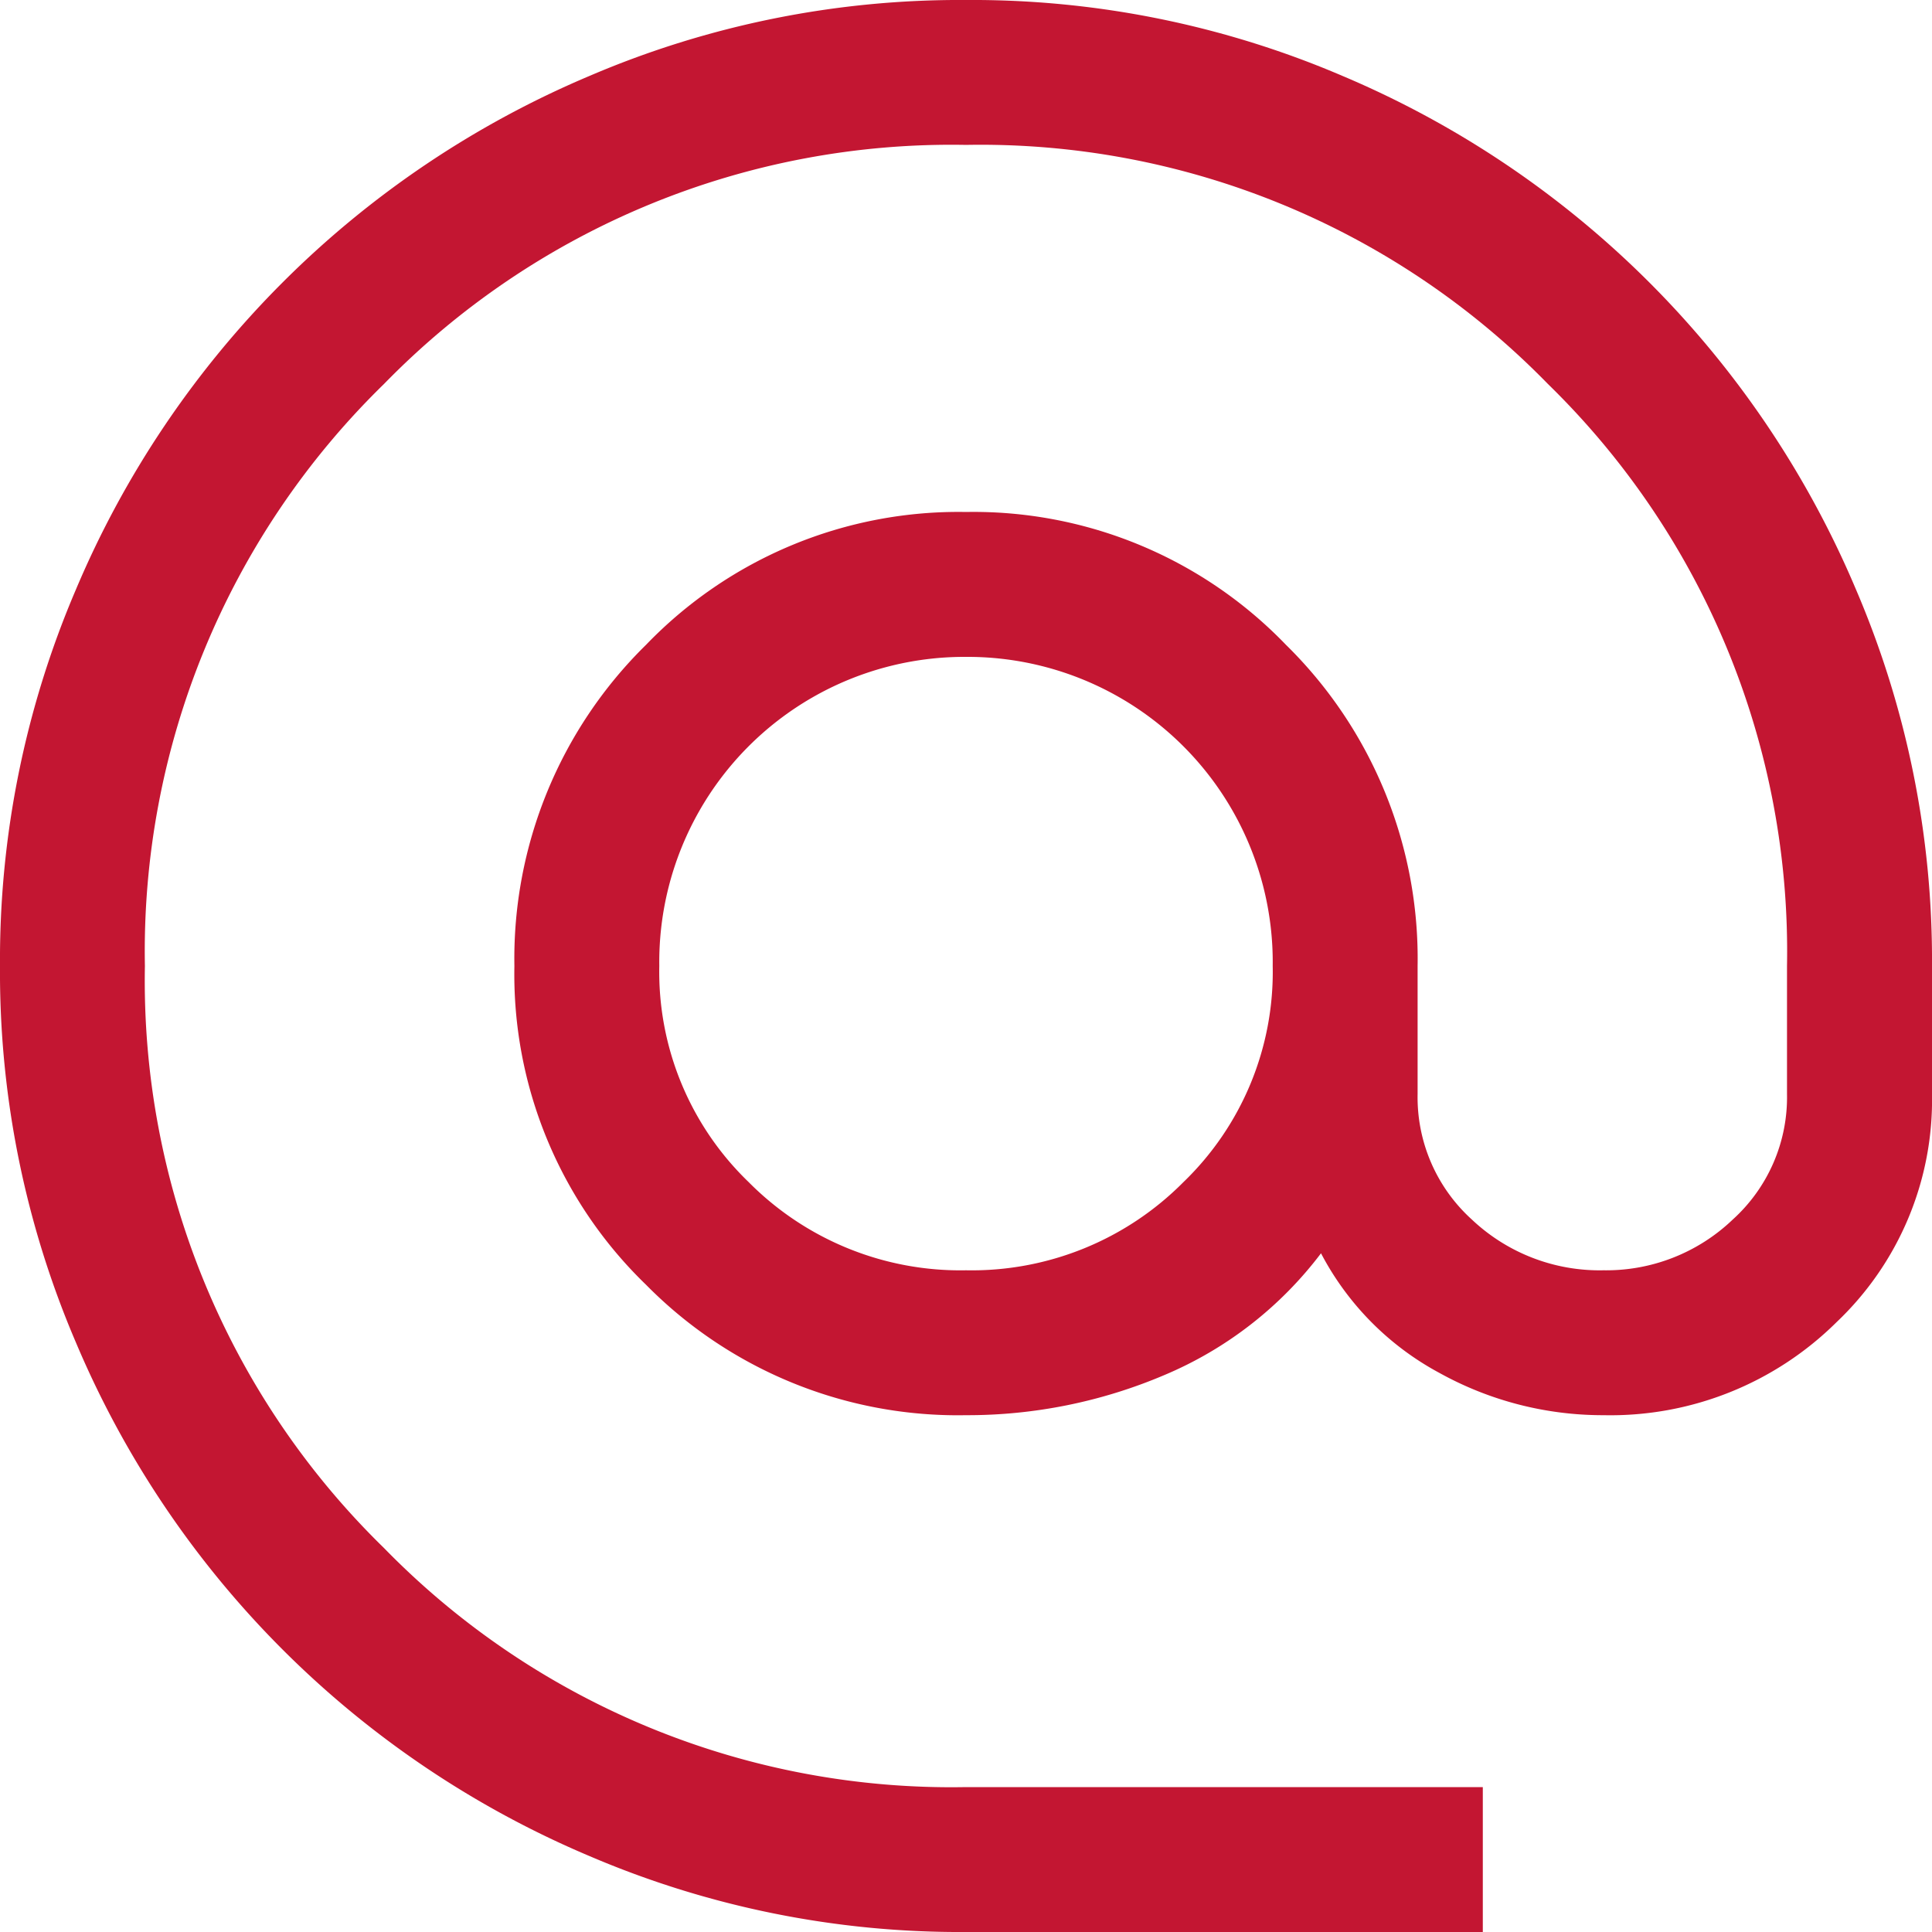 <?xml version="1.0" encoding="UTF-8"?> <svg xmlns="http://www.w3.org/2000/svg" id="Слой_1" data-name="Слой 1" viewBox="0 0 20 20"> <defs> <style>.cls-1{fill:#c31632;}</style> </defs> <path id="Vector" class="cls-1" d="M10,20a9.738,9.738,0,0,1-3.9-.787A9.984,9.984,0,0,1,.787,13.9,9.738,9.738,0,0,1,0,10,9.738,9.738,0,0,1,.787,6.1,9.984,9.984,0,0,1,6.1.787,9.738,9.738,0,0,1,10,0a9.738,9.738,0,0,1,3.9.787A9.984,9.984,0,0,1,19.212,6.1,9.738,9.738,0,0,1,20,10v1.325a3.171,3.171,0,0,1-.988,2.362A3.326,3.326,0,0,1,16.6,14.65a3.49,3.49,0,0,1-1.7-.438,2.972,2.972,0,0,1-1.225-1.238,3.953,3.953,0,0,1-1.625,1.262A5.208,5.208,0,0,1,10,14.65,4.53,4.53,0,0,1,6.688,13.3,4.468,4.468,0,0,1,5.325,10,4.551,4.551,0,0,1,6.688,6.675,4.488,4.488,0,0,1,10,5.3a4.488,4.488,0,0,1,3.312,1.375A4.551,4.551,0,0,1,14.675,10v1.325a1.707,1.707,0,0,0,.562,1.3A1.925,1.925,0,0,0,16.6,13.15a1.893,1.893,0,0,0,1.337-.525,1.707,1.707,0,0,0,.562-1.3V10a8.2,8.2,0,0,0-2.475-6.025A8.2,8.2,0,0,0,10,1.5,8.2,8.2,0,0,0,3.975,3.975,8.2,8.2,0,0,0,1.5,10a8.2,8.2,0,0,0,2.475,6.025A8.2,8.2,0,0,0,10,18.5h5.35V20Zm0-6.85a3.084,3.084,0,0,0,2.25-.912A3.021,3.021,0,0,0,13.175,10,3.159,3.159,0,0,0,10,6.8,3.159,3.159,0,0,0,6.825,10a3.021,3.021,0,0,0,.925,2.237A3.084,3.084,0,0,0,10,13.15Z"></path> </svg> 